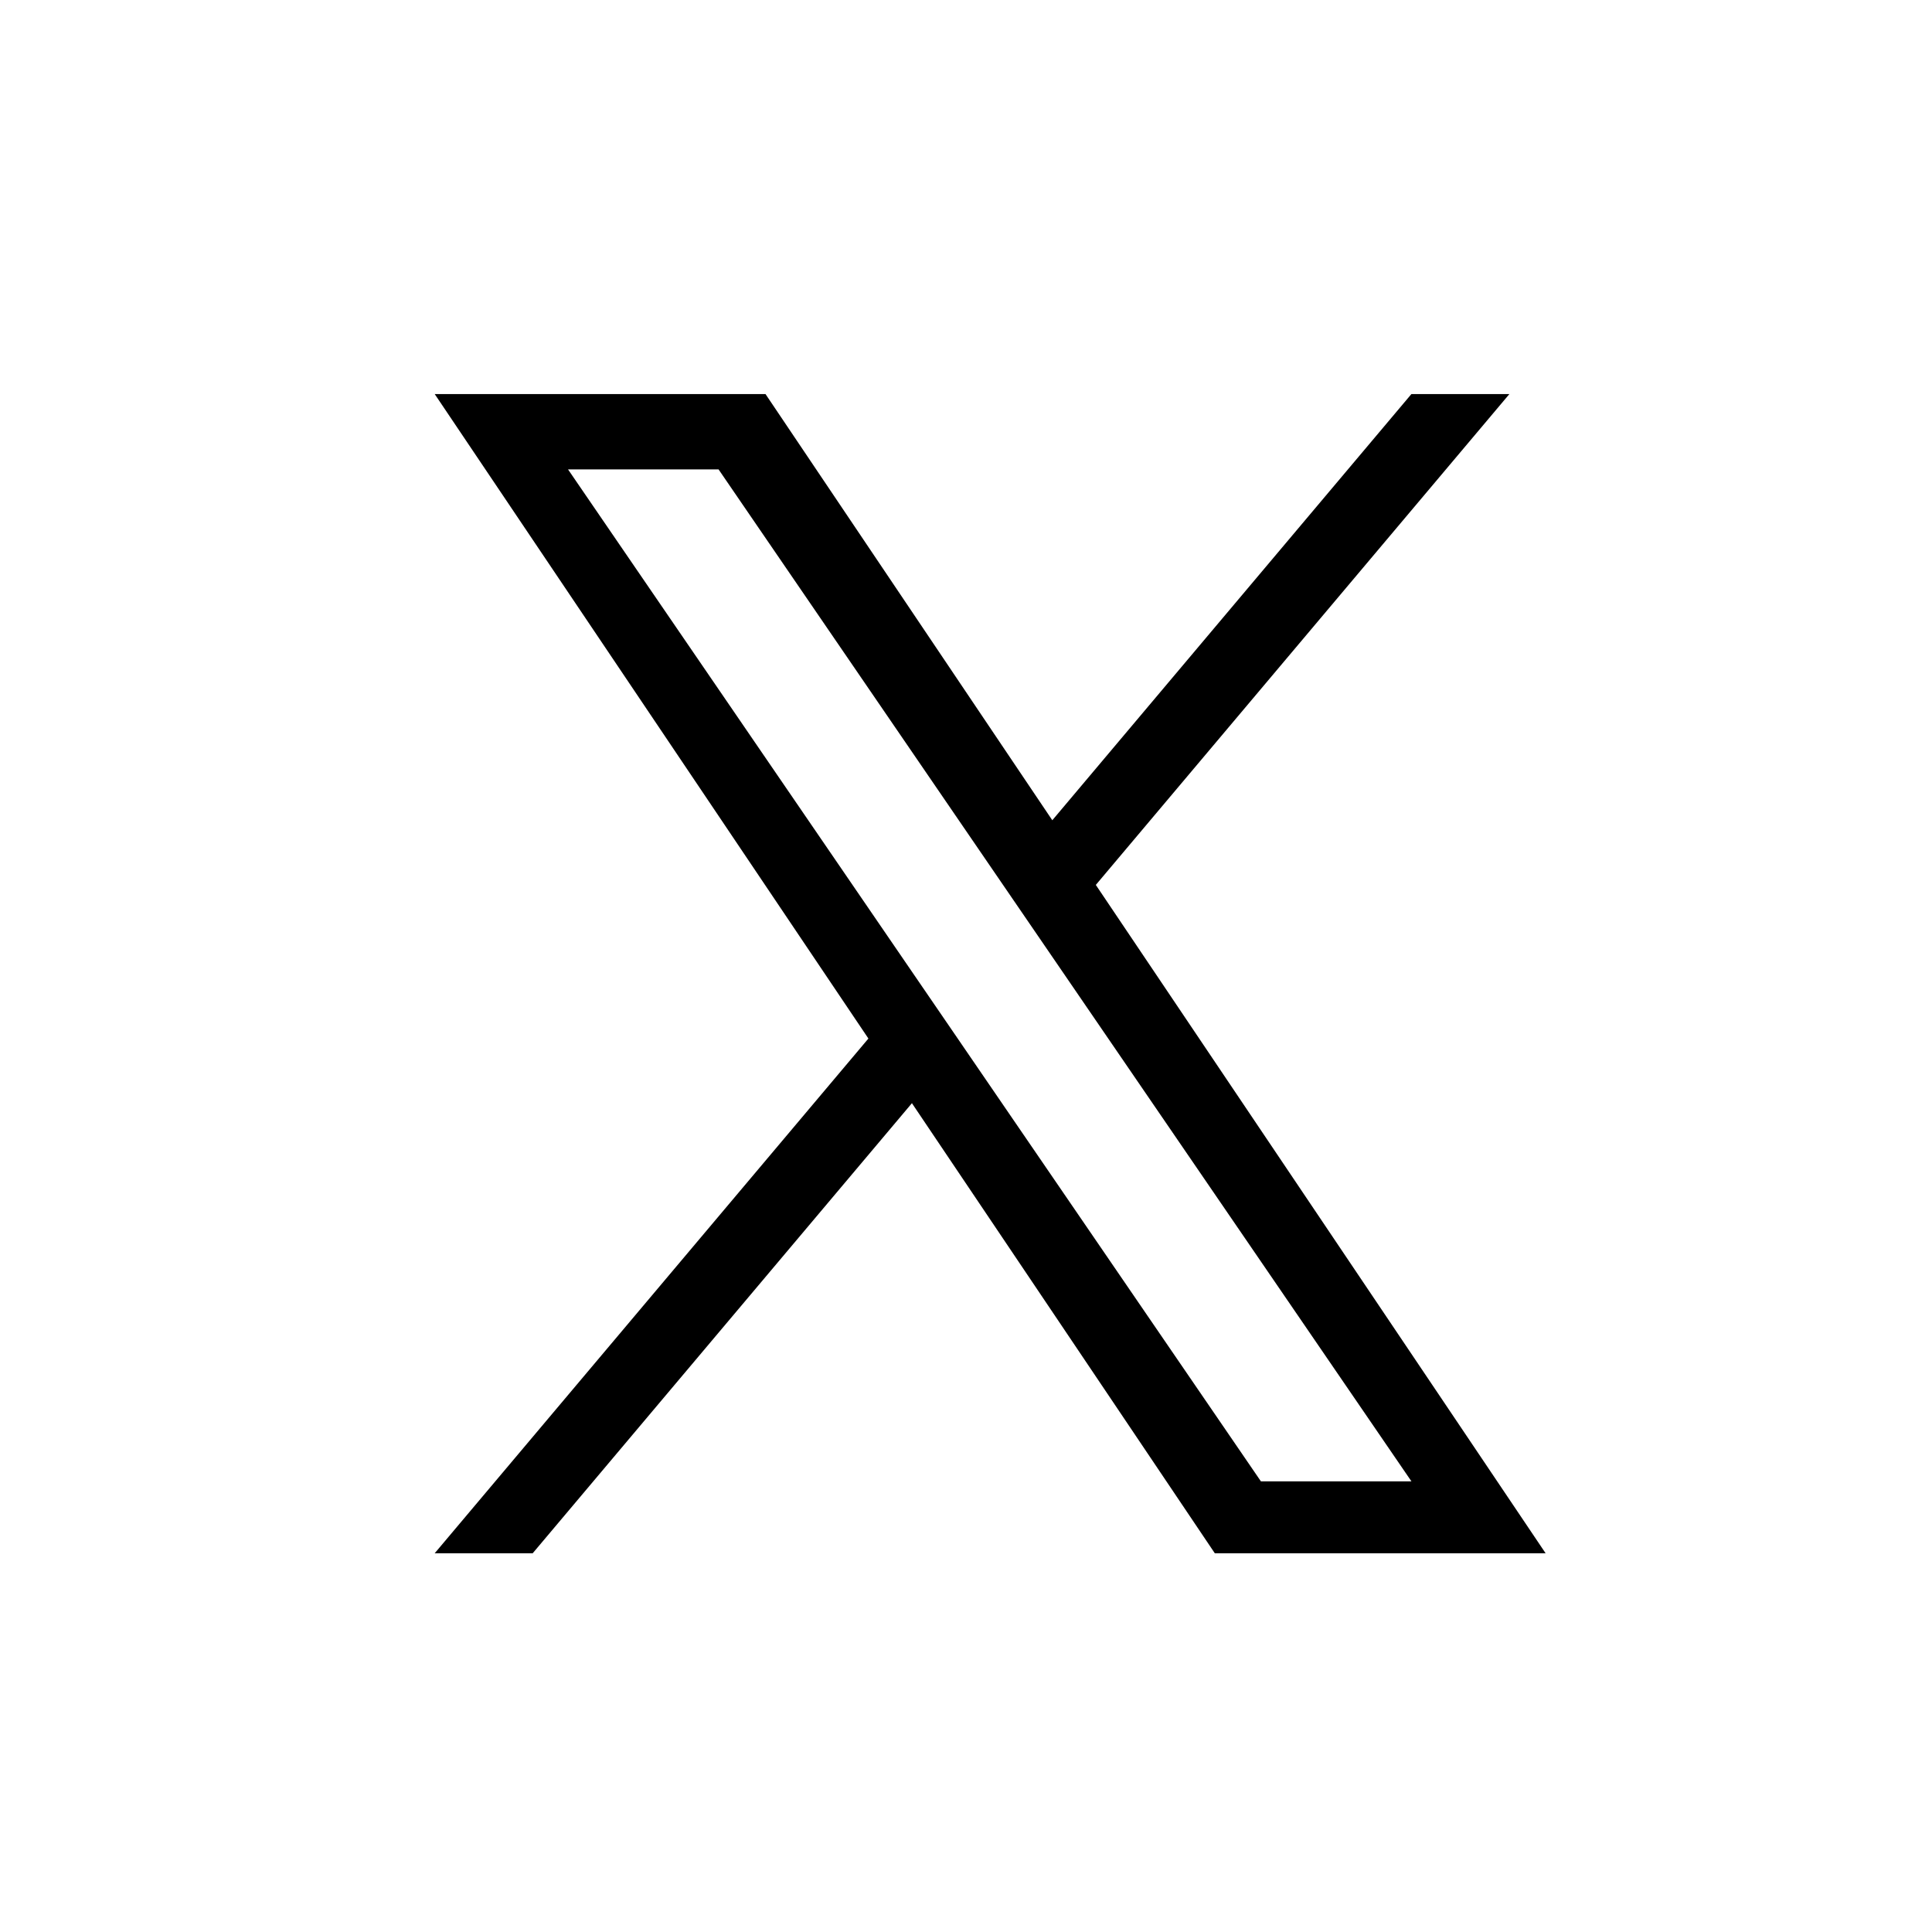 <svg viewBox="0 0 128 128" fill="none" xmlns="http://www.w3.org/2000/svg">
<path d="M72.602 58.627L100.001 26.107H93.509L69.718 54.344L50.716 26.107H28.8L57.534 68.806L28.8 102.907H35.293L60.417 73.089L80.484 102.907H102.4L72.6 58.627H72.602ZM63.709 69.182L60.797 64.93L37.633 31.098H47.606L66.3 58.402L69.211 62.653L93.512 98.144H83.539L63.709 69.183V69.182Z" fill="black"/>
</svg>
